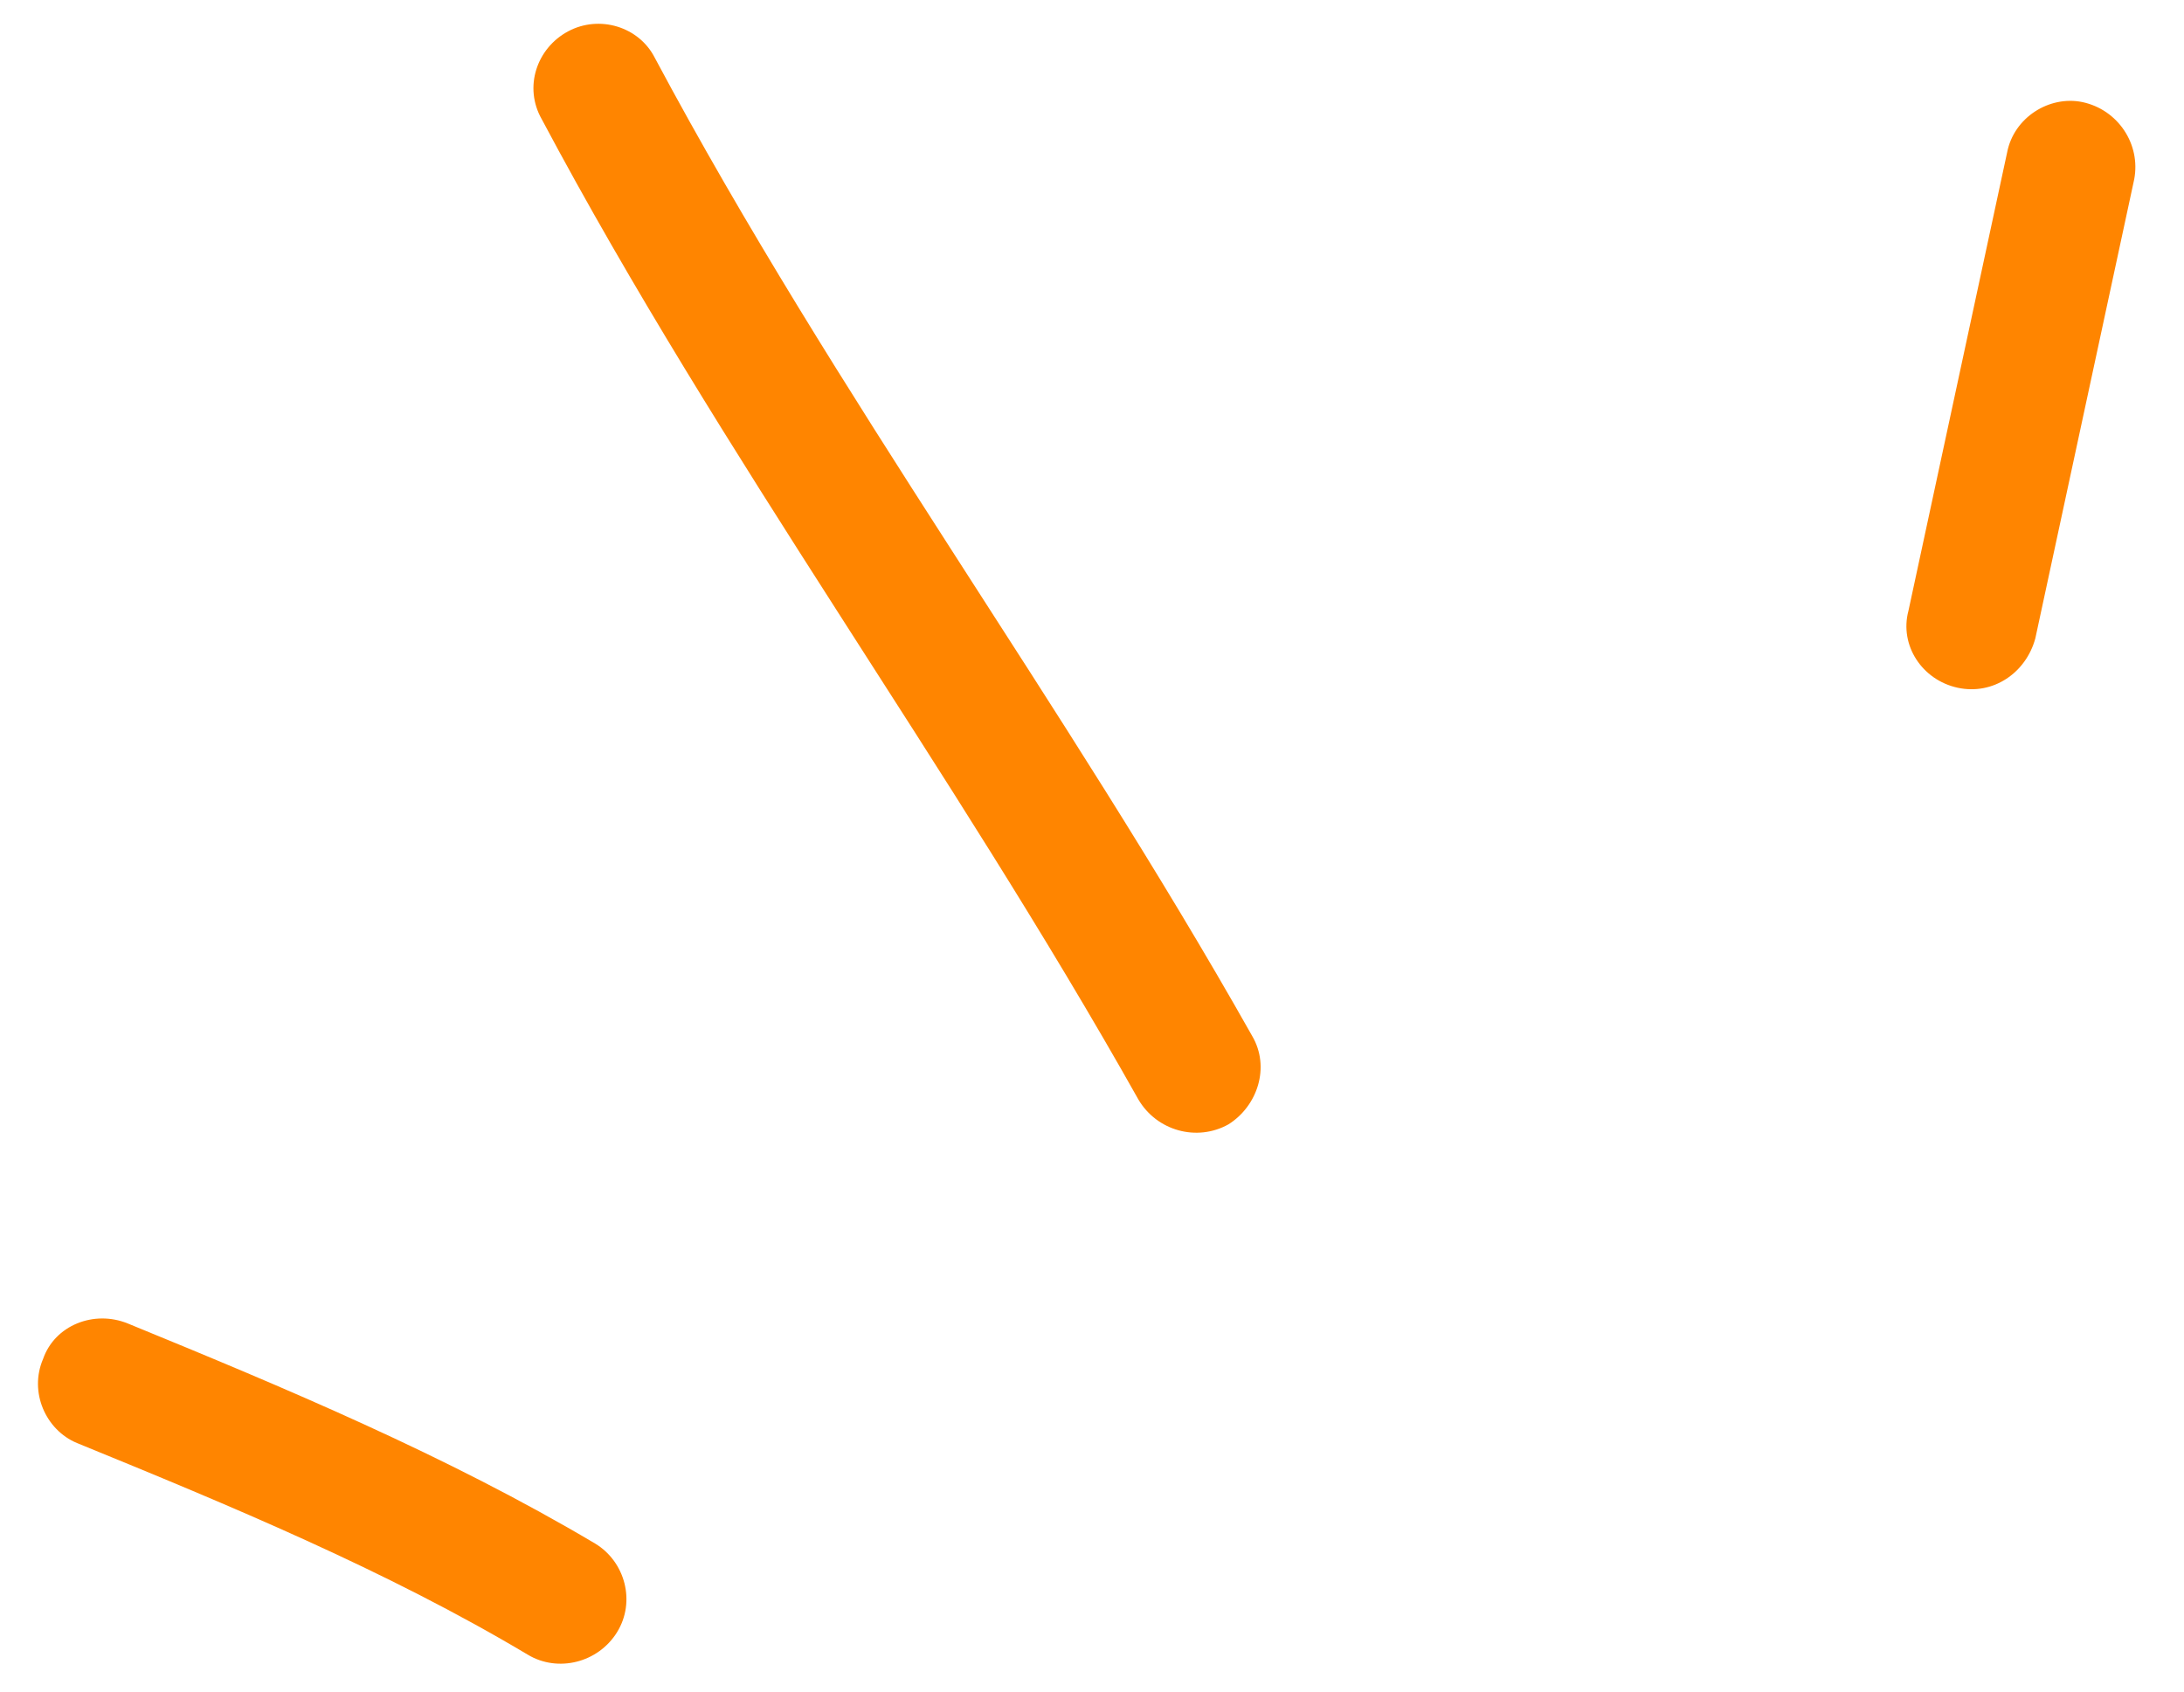 <svg width="71" height="55" viewBox="0 0 71 55" fill="none" xmlns="http://www.w3.org/2000/svg">
<path fill-rule="evenodd" clip-rule="evenodd" d="M19.347 50.184C14.527 47.324 9.267 45.124 4.154 43.029C3.051 42.582 1.781 43.089 1.401 44.181C0.939 45.253 1.481 46.491 2.502 46.916C7.459 48.942 12.566 51.057 17.157 53.797C18.134 54.386 19.443 54.062 20.059 53.068C20.674 52.075 20.324 50.774 19.347 50.184Z" fill="#FF8500"/>
<path fill-rule="evenodd" clip-rule="evenodd" d="M40.705 33.678C34.61 22.869 27.16 12.878 21.289 1.883C20.776 0.866 19.485 0.473 18.465 1.021C17.445 1.57 17.018 2.838 17.613 3.878C23.477 14.898 30.919 24.913 37.008 35.747C37.608 36.767 38.908 37.127 39.933 36.557C40.877 35.966 41.305 34.698 40.705 33.678Z" fill="#FF8500"/>
<path fill-rule="evenodd" clip-rule="evenodd" d="M65.249 4.961C64.18 9.927 63.111 14.892 62.042 19.858C61.742 20.981 62.487 22.109 63.642 22.36C64.797 22.61 65.867 21.873 66.168 20.75C67.239 15.776 68.31 10.804 69.381 5.831C69.6 4.687 68.853 3.564 67.697 3.319C66.621 3.097 65.468 3.818 65.249 4.961Z" fill="#FF8500"/>
</svg>
